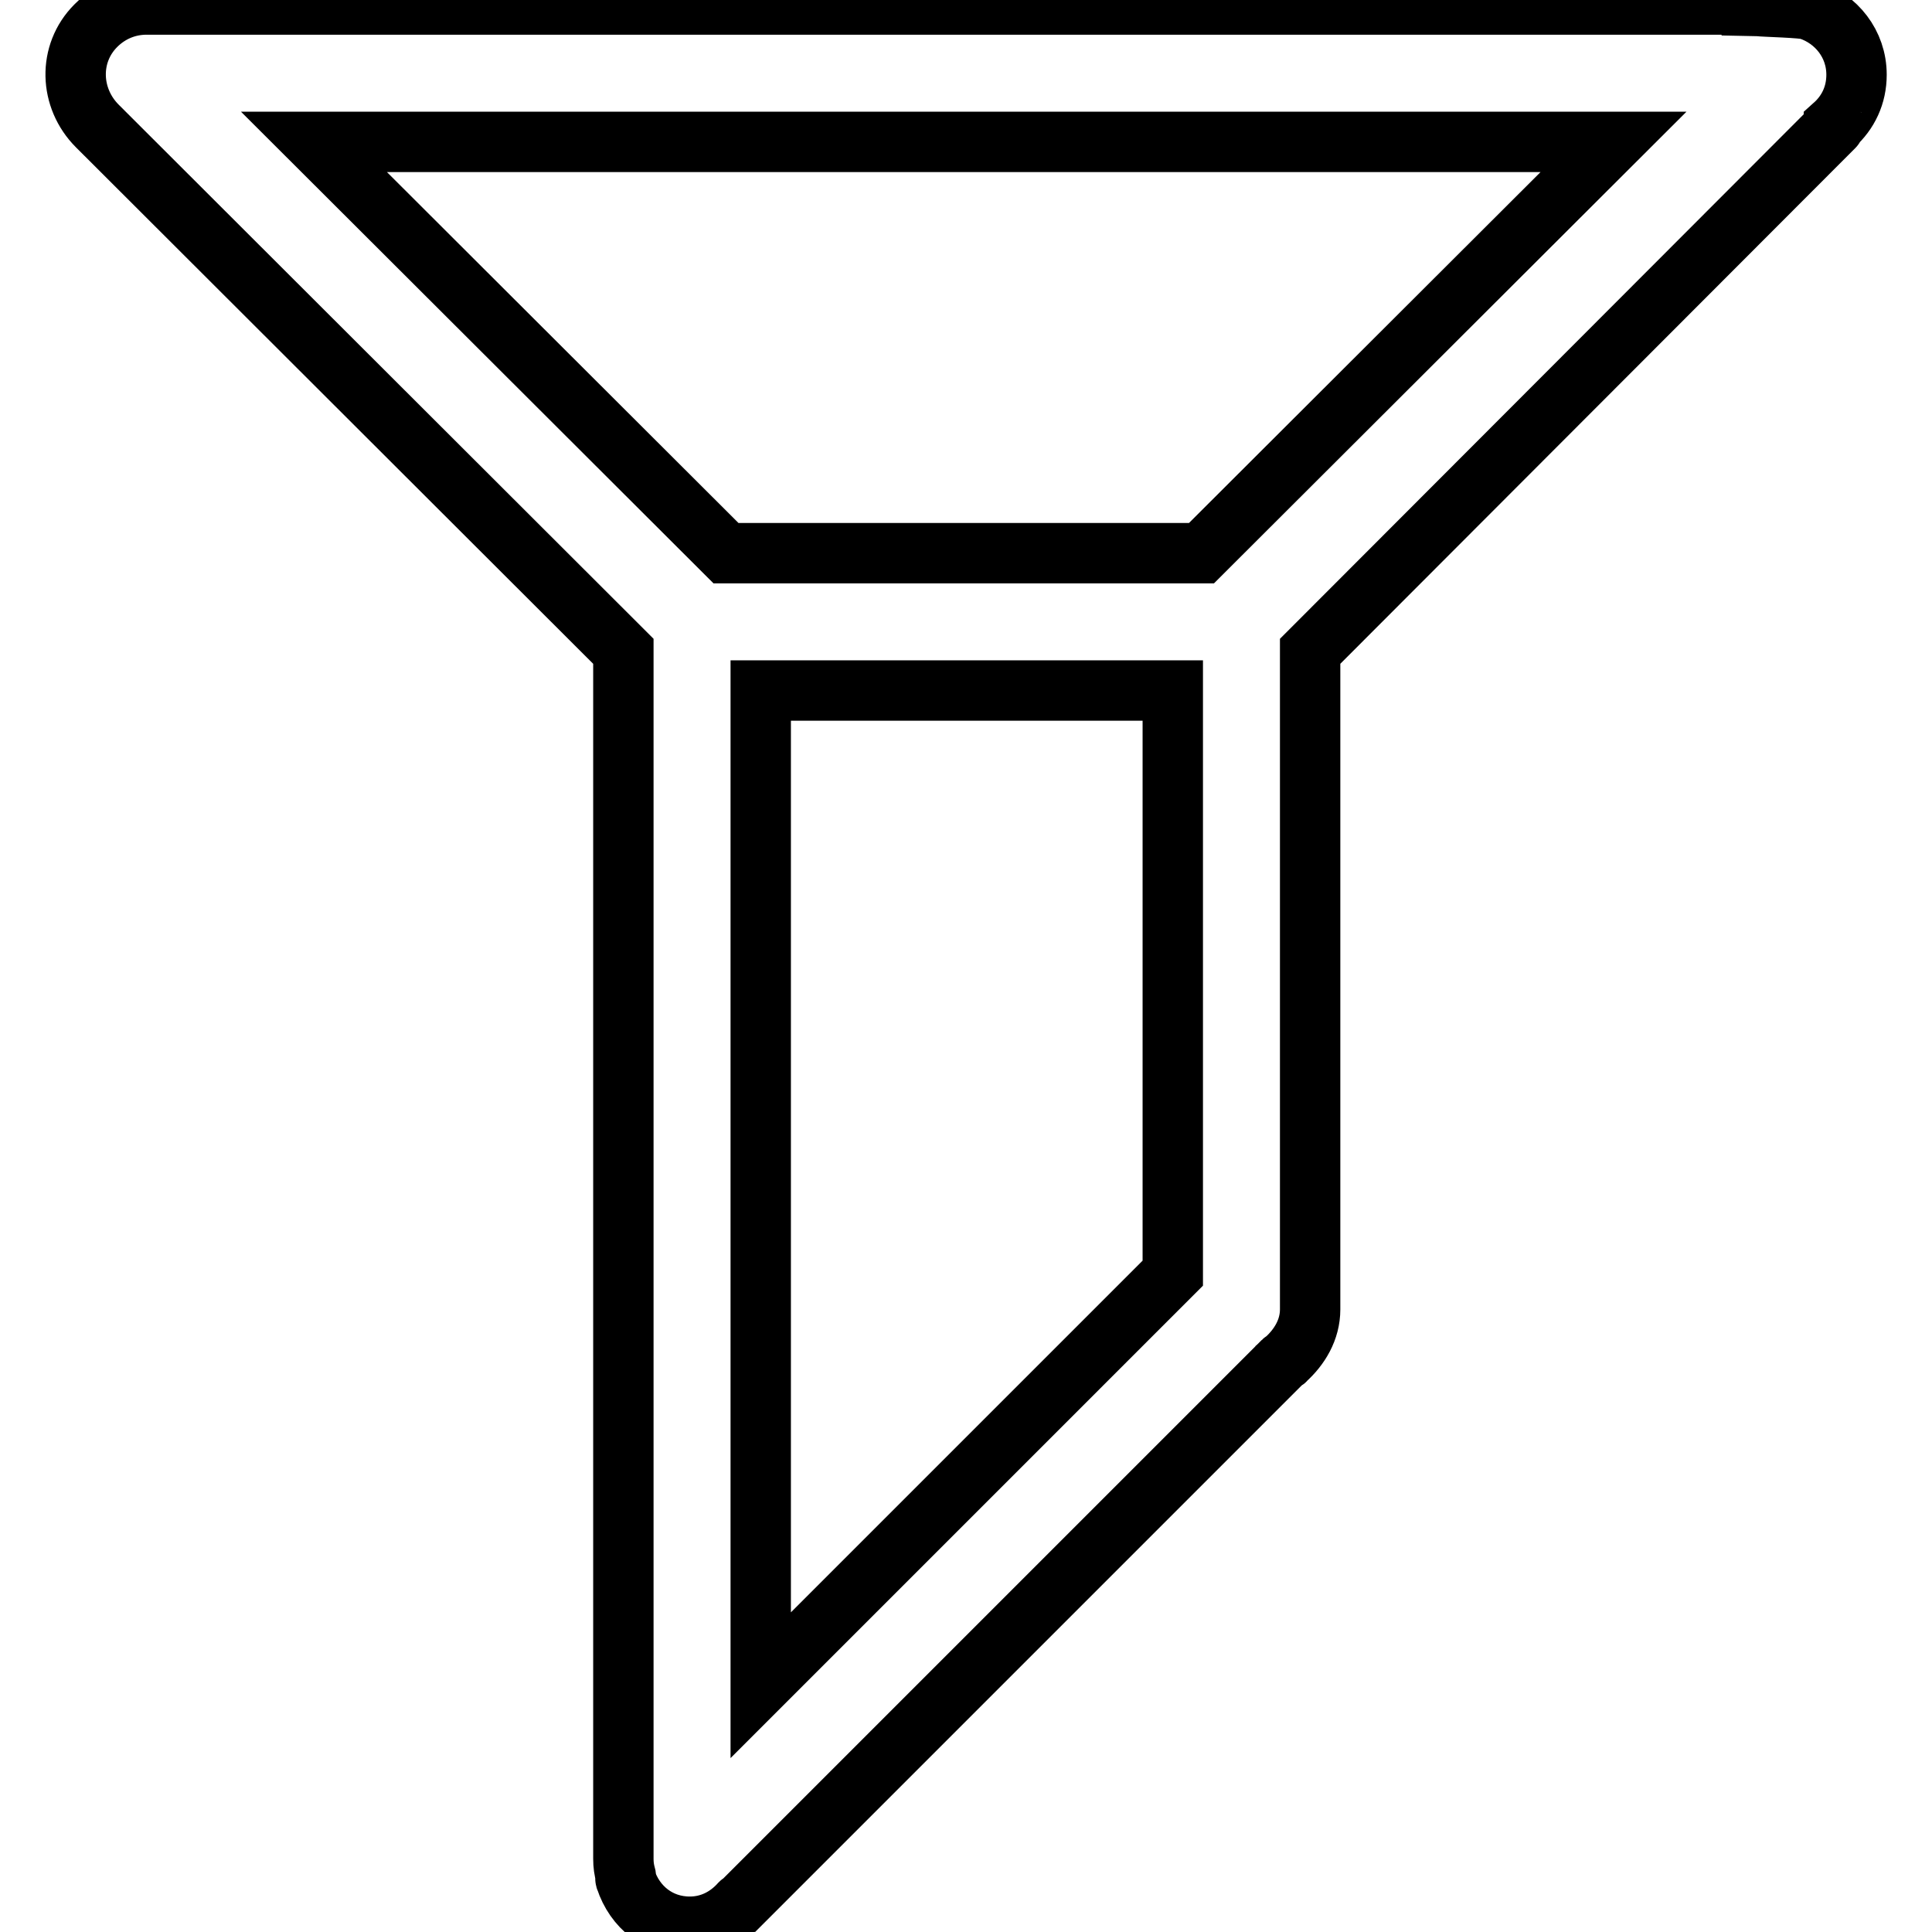 <?xml version="1.0" encoding="utf-8"?>
<!-- Svg Vector Icons : http://www.onlinewebfonts.com/icon -->
<!DOCTYPE svg PUBLIC "-//W3C//DTD SVG 1.1//EN" "http://www.w3.org/Graphics/SVG/1.1/DTD/svg11.dtd">
<svg version="1.1" xmlns="http://www.w3.org/2000/svg" xmlns:xlink="http://www.w3.org/1999/xlink" x="0px" y="0px" viewBox="0 0 256 256" enable-background="new 0 0 256 256" xml:space="preserve">
<g> <path stroke-width="8" fill-opacity="0" stroke="#000000"  d="M239.7,1.3c-0.8-0.3-5.9-0.4-6.7-0.5c-0.2,0-4.8-0.1-4.8-0.1V0.7c0,0,7.7-0.1,7.1-0.1H19.4l0,0 c-2.4,0-4.8,0.9-6.7,2.8C9,7.1,9.2,13,12.9,16.7l69.7,69.6v160c0,0.8,0.1,1.5,0.3,2.2c0.1,0.2-0.1,0.4,0,0.5 c1.2,3.7,4.4,6.3,8.5,6.3c2.7,0,5-1.2,6.7-3.1c0.1-0.1,0.1-0.1,0.2-0.1l71.7-71.7c0.1-0.1,0.3-0.1,0.3-0.2c1.9-1.7,3.3-4,3.3-6.7 V86.3l69.4-69.5c0.1-0.1,0-0.1,0-0.2c1.9-1.7,3-4,3-6.7C246,5.8,243.3,2.5,239.7,1.3z M155.4,168.7l-54.6,54.6V91.5h54.6V168.7z  M159.2,73.3h-63L41.6,18.8h172.2L159.2,73.3z"/></g>
</svg>